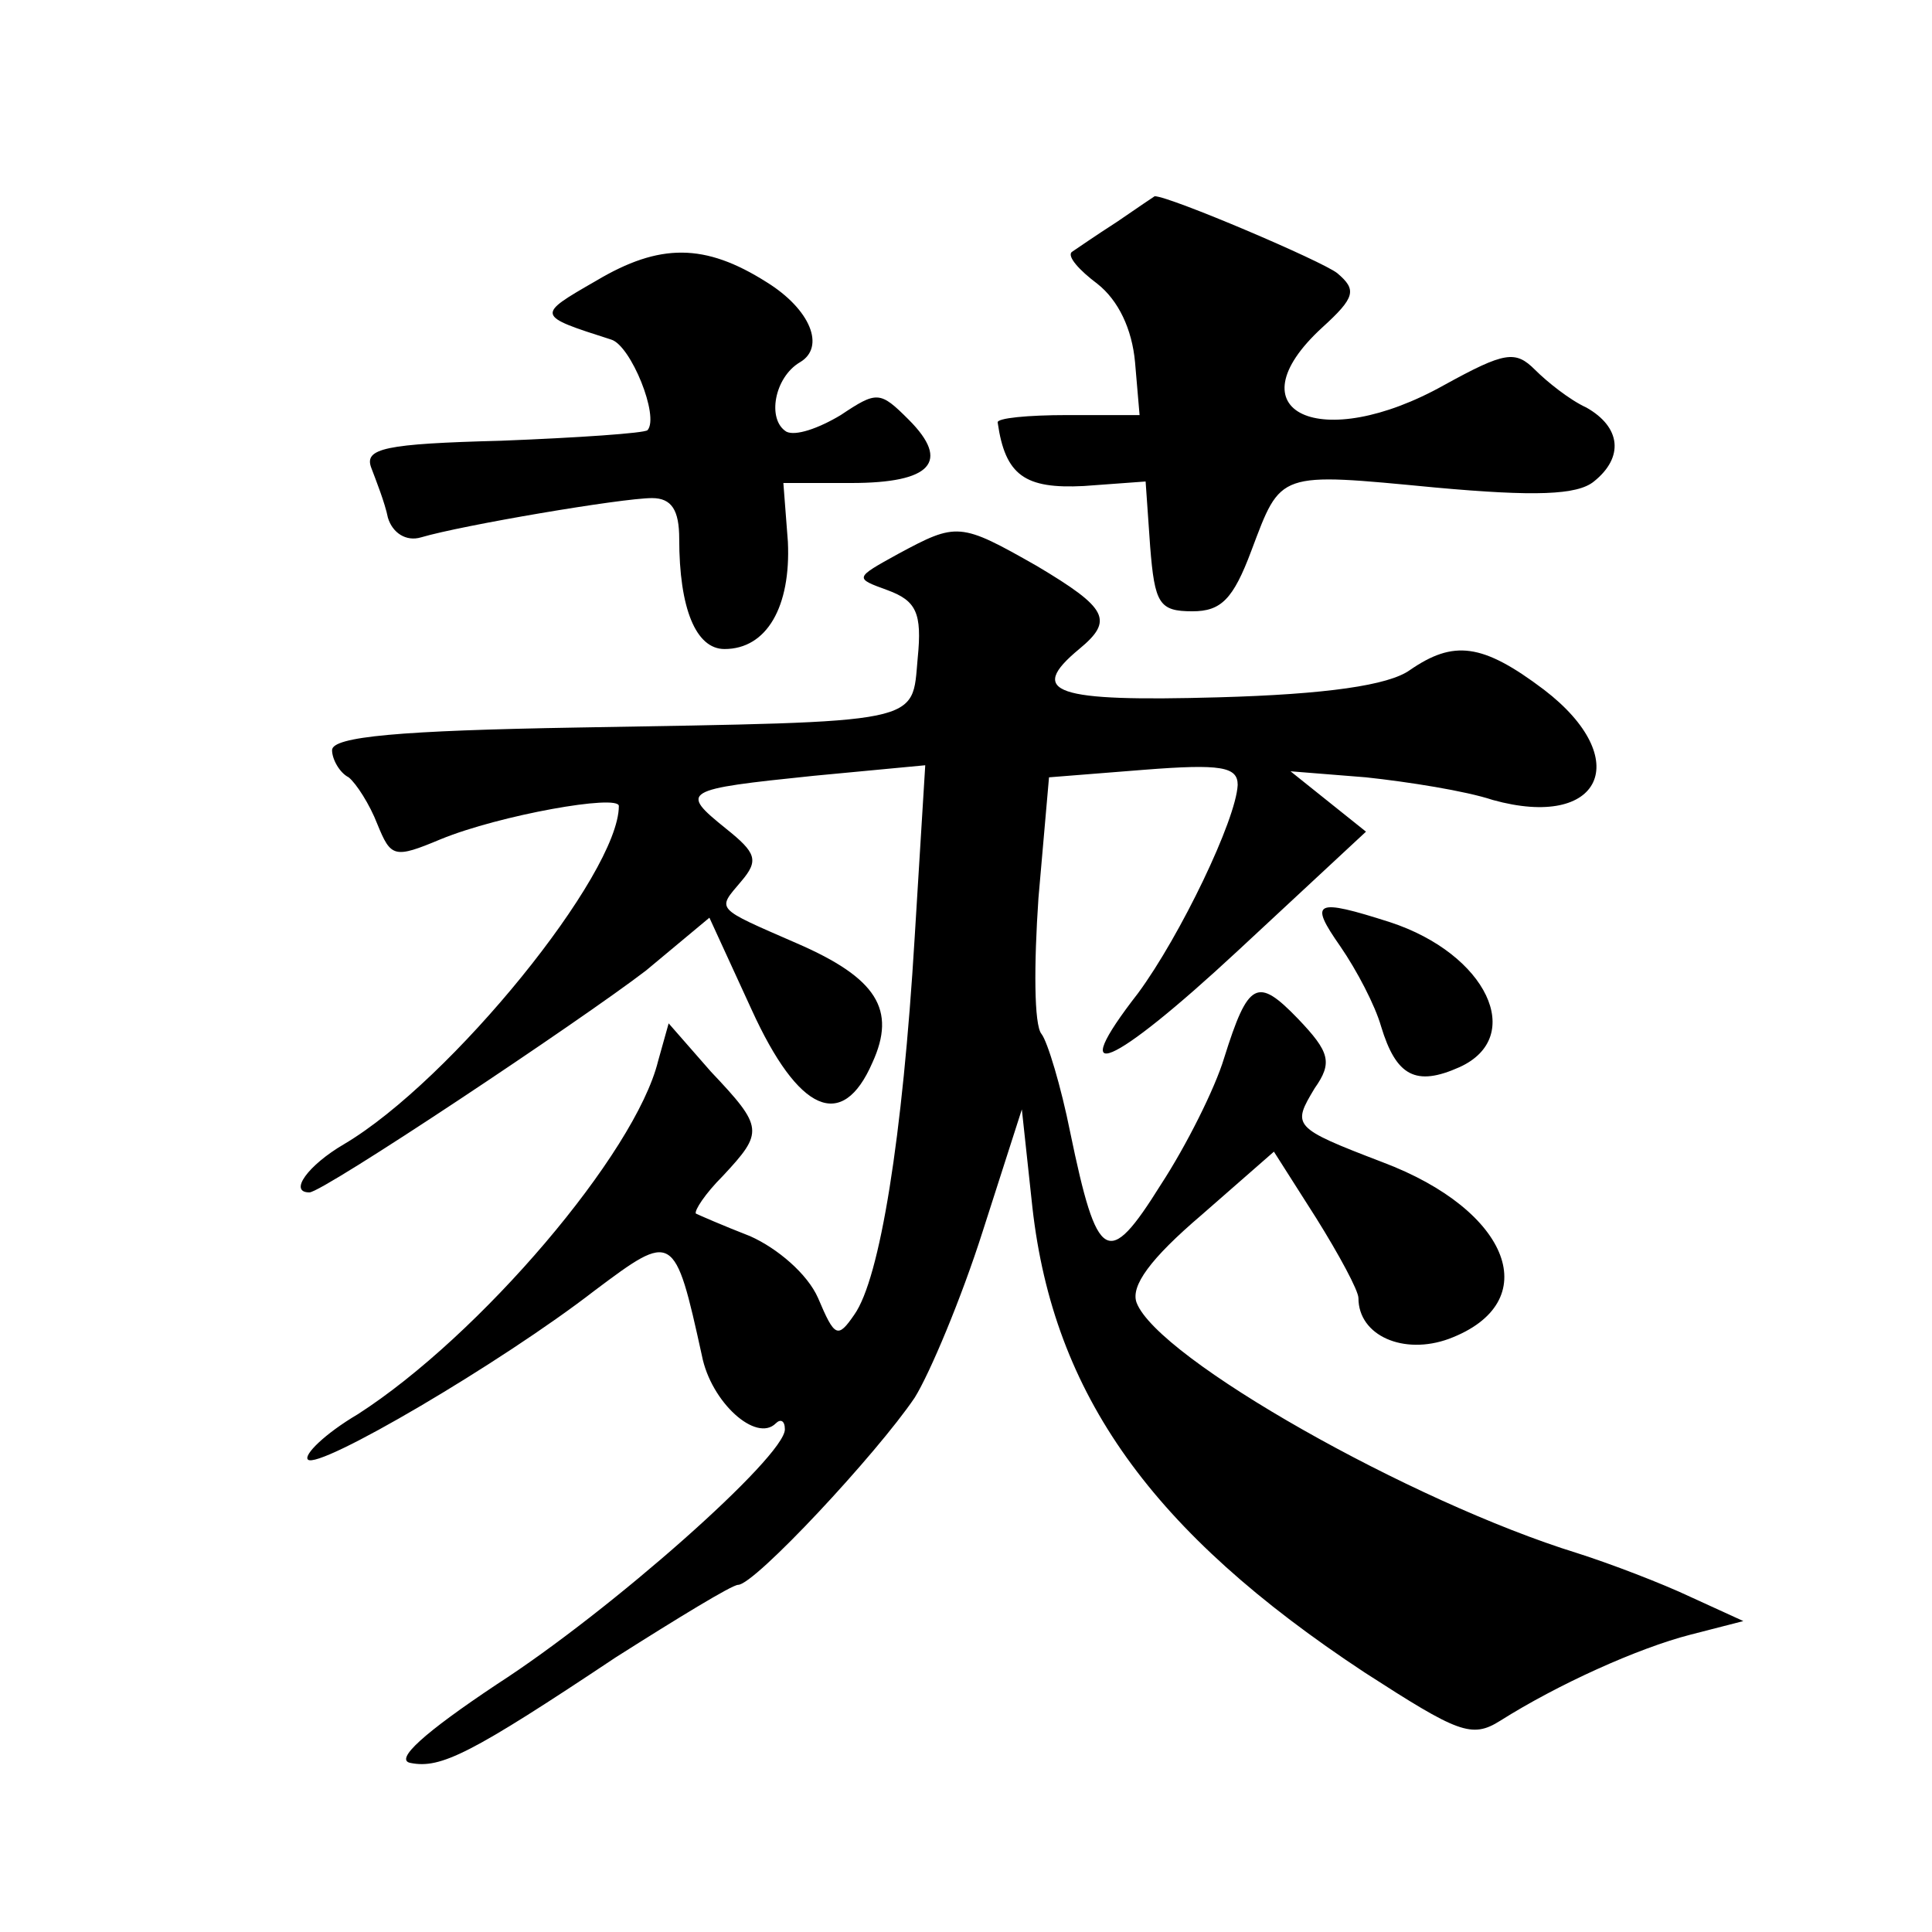 <?xml version="1.0" standalone="no"?>
<!DOCTYPE svg PUBLIC "-//W3C//DTD SVG 20010904//EN"
 "http://www.w3.org/TR/2001/REC-SVG-20010904/DTD/svg10.dtd">
<svg version="1.0" xmlns="http://www.w3.org/2000/svg"
 width="128pt" height="128pt" viewBox="0 0 128 128"
 preserveAspectRatio="xMidYMid meet">
<g transform="translate(0,128) scale(0.1,-0.1)"
fill="#0" stroke="none">
<path d="M740 1133 c-14 -9 -27 -18 -30 -20 -3 -3 5 -12 17 -21 14 -11 23 -30 25
-52 l3 -35 -48 0 c-26 0 -47 -2 -46 -5 5 -35 18 -44 57 -42 l41 3 3 -43 c3 -38
6 -43 28 -43 19 0 27 8 39 40 20 53 17 52 122 42 66 -6 94 -5 105 4 20 16 18 36
-5 49 -11 5 -26 17 -34 25 -13 13 -20 12 -60 -10 -82 -46 -142 -18 -81 38 22 20
23 25 10 36 -10 8 -111 51 -121 51 0 0 -12 -8 -25 -17z M395 1094 c-40 -23 -40
-23 10 -39 13 -4 32 -51 24 -60 -2 -2 -46 -5 -97 -7 -77 -2 -91 -5 -86 -18 3 -8
9 -23 11 -33 3 -10 12 -16 22 -13 27 8 133 26 153 26 13 0 18 -8 18 -27 0 -46 11
-73 30 -73 28 0 44 28 42 71 l-3 39 45 0 c53 0 66 14 38 42 -19 19 -21 19 -45 3
-15 -9 -30 -14 -36 -11 -13 8 -8 36 9 46 17 10 7 35 -22 53 -41 26 -71 26 -113
1z M595 913 c-29 -16 -29 -16 -7 -24 19 -7 23 -15 20 -45 -4 -44 6 -42 -225 -46
-118 -2 -163 -6 -163 -15 0 -6 5 -15 11 -18 5 -4 14 -18 19 -31 9 -22 11 -23 42
-10 39 16 118 30 118 22 0 -45 -111 -182 -182 -224 -24 -14 -37 -32 -23 -32 9 0
180 114 223 147 l42 35 28 -61 c31 -68 60 -81 80 -35 16 35 3 56 -50 79 -55 24
-53 22 -37 41 12 14 10 19 -10 35 -31 25 -29 26 58 35 l74 7 -7 -114 c-8 -133 -23
-226 -40 -250 -11 -16 -13 -15 -24 11 -7 16 -27 33 -45 41 -18 7 -34 14 -36 15
-1 2 6 13 18 25 27 29 27 32 -8 69 l-28 32 -7 -25 c-15 -61 -118 -182 -199 -234
-22 -13 -36 -27 -33 -30 7 -7 128 64 190 112 52 39 53 39 71 -43 6 -31 36 -58 49
-45 3 3 6 2 6 -4 0 -18 -115 -120 -191 -169 -48 -32 -68 -50 -57 -52 20 -4 40 6
136 70 41 26 77 48 81 48 11 0 92 87 117 124 10 16 31 66 45 110 l26 81 7 -65 c14
-124 79 -215 220 -308 62 -40 71 -44 90 -32 38 24 91 48 126 57 l35 9 -35 16 c-19
9 -53 22 -75 29 -110 34 -278 129 -292 166 -4 11 9 29 43 58 l48 42 28 -44 c15
-24 28 -48 28 -53 0 -25 30 -38 60 -27 64 24 41 85 -44 117 -60 23 -60 24 -45 49
12 17 10 24 -11 46 -27 28 -33 25 -49 -26 -6 -20 -25 -58 -42 -84 -35 -56 -42 -52
-60 35 -6 30 -15 60 -19 65 -5 6 -5 46 -2 90 l7 80 63 5 c51 4 62 2 62 -10 -1 -23
-38 -100 -66 -138 -49 -63 -18 -50 66 28 l85 79 -25 20 -25 20 50 -4 c28 -3 66
-9 84 -15 72 -20 94 27 34 73 -41 31 -60 33 -89 13 -14 -10 -55 -16 -127 -18 -108
-3 -127 3 -92 32 23 19 19 27 -28 55 -51 29 -53 29 -92 8z M888 653 c11 -16 23
-39 27 -53 10 -33 23 -40 52 -27 44 20 18 75 -46 96 -50 16 -54 14 -33 -16z"/>
</g>
</svg>
